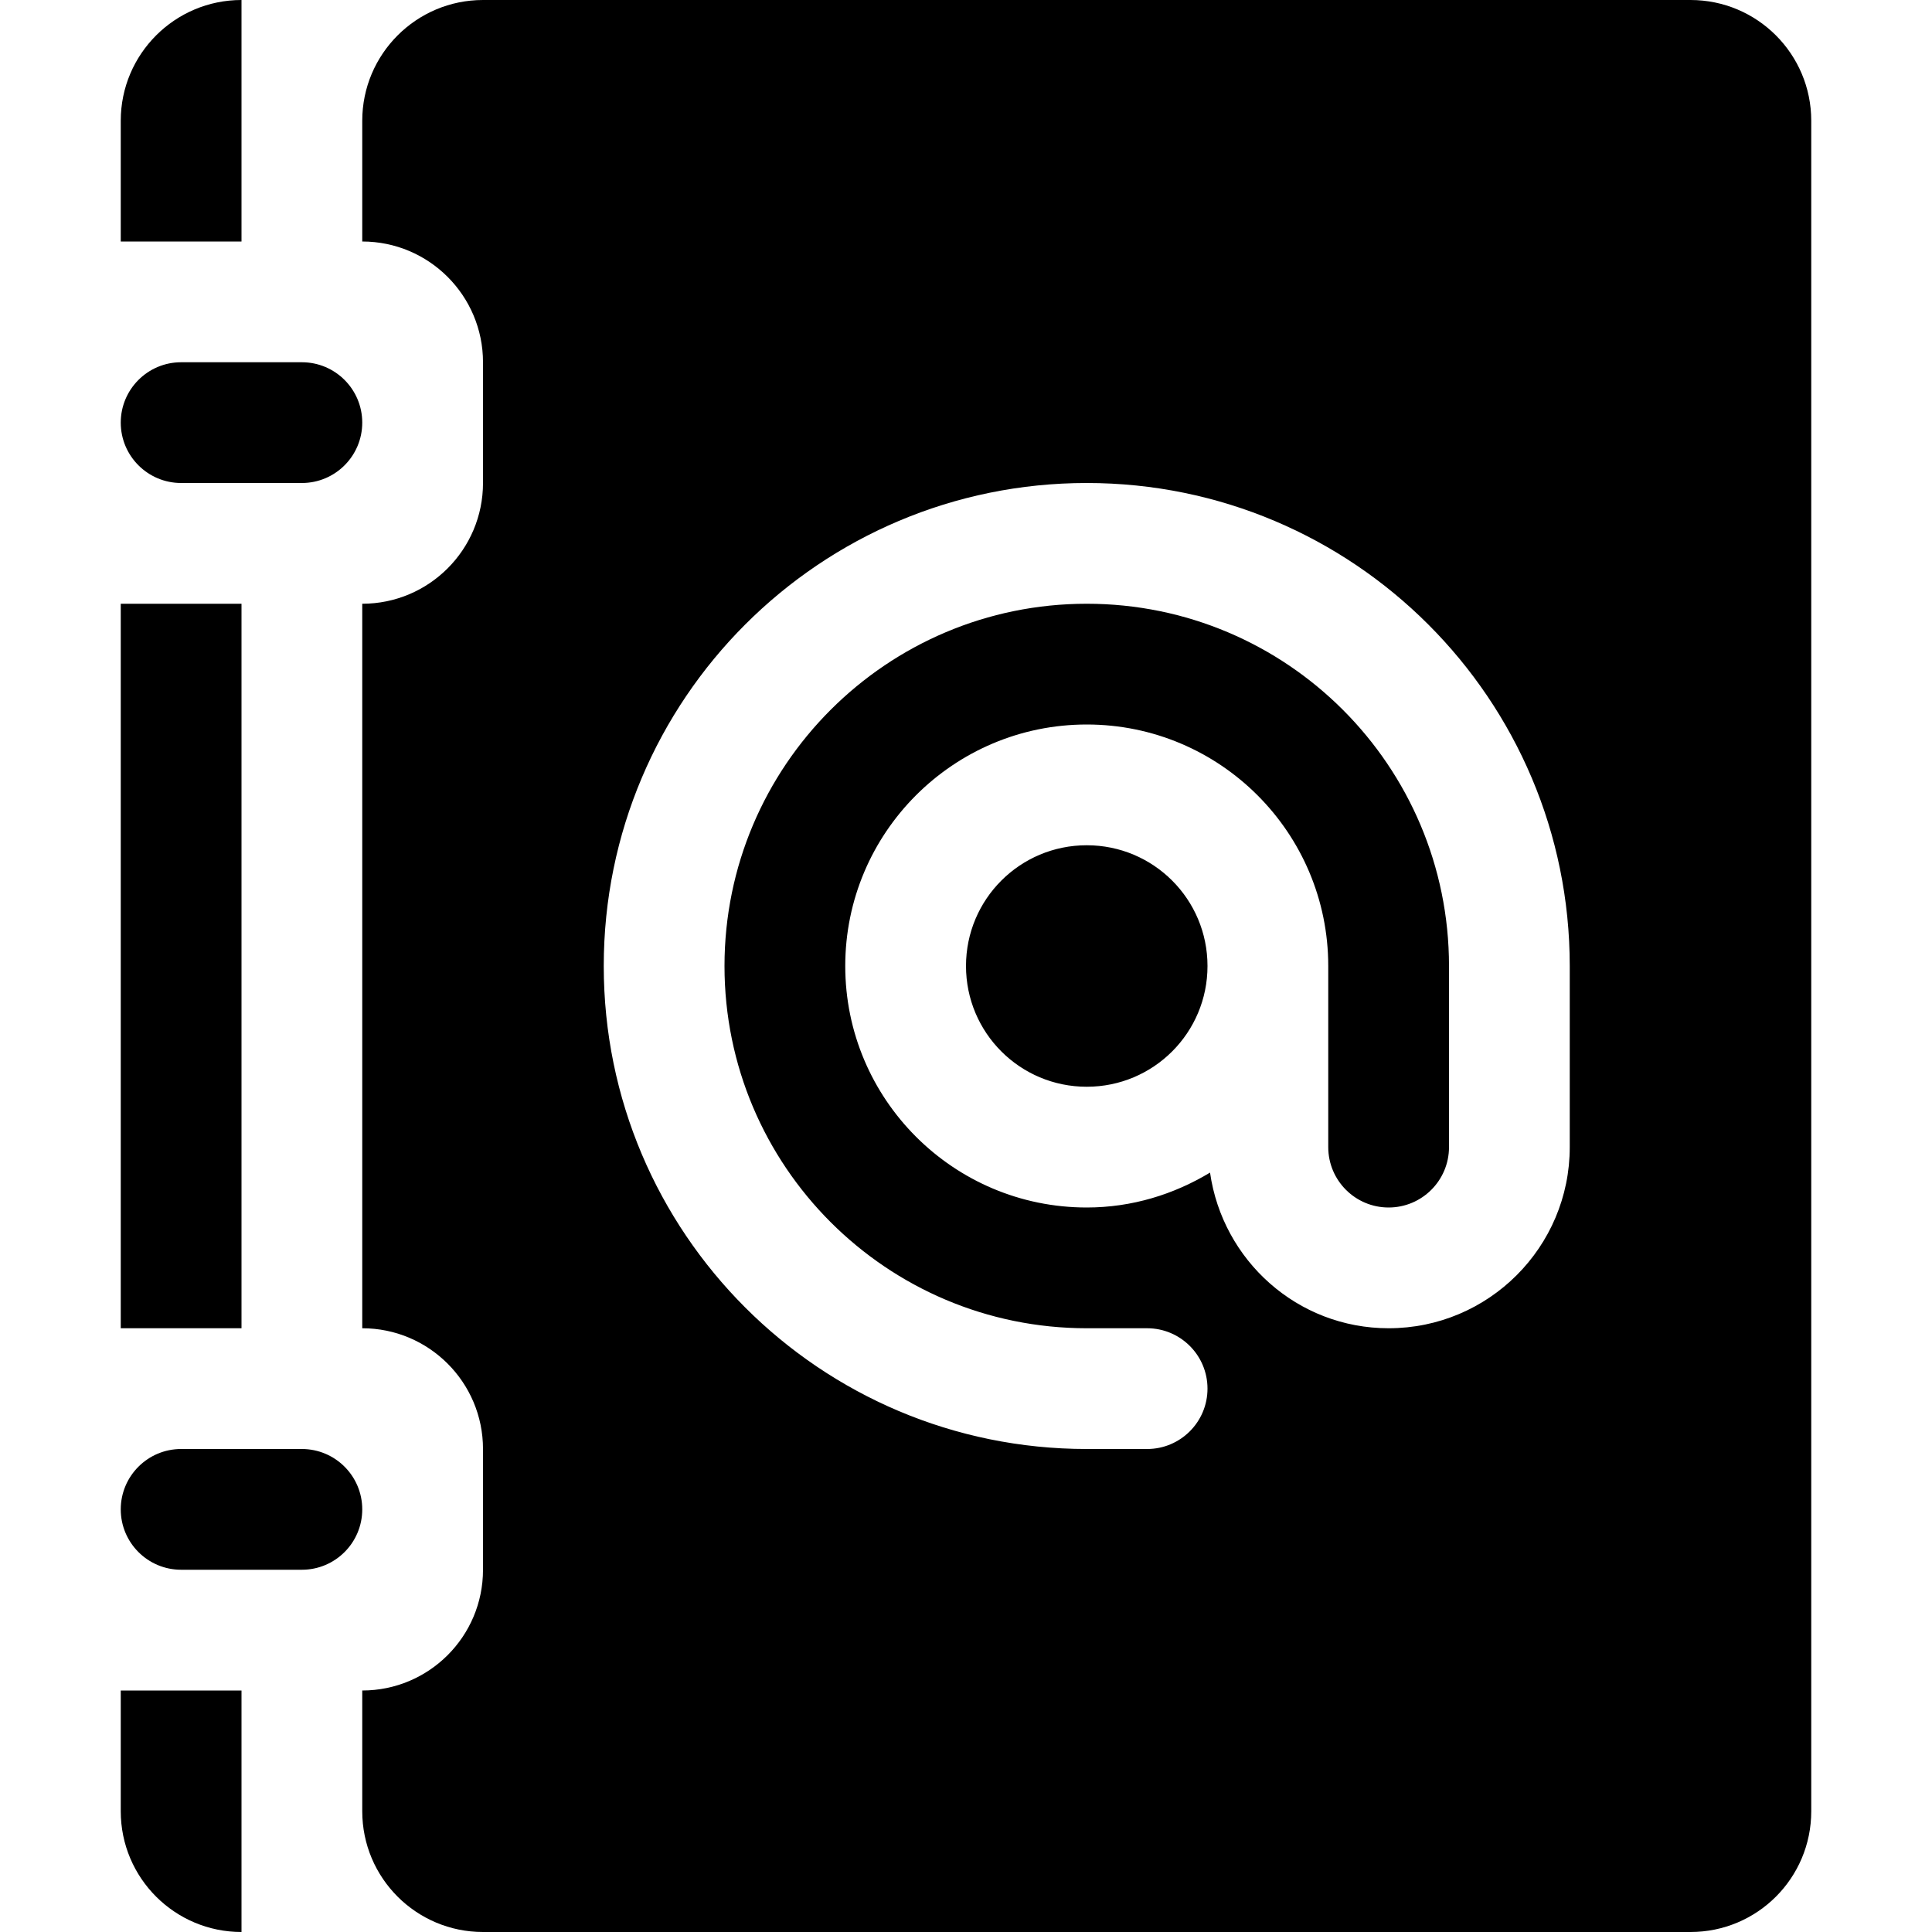<?xml version="1.0" encoding="utf-8"?> <!-- Generator: IcoMoon.io --> <!DOCTYPE svg PUBLIC "-//W3C//DTD SVG 1.1//EN" "http://www.w3.org/Graphics/SVG/1.1/DTD/svg11.dtd"> <svg version="1.1" id="Layer_1" xmlns="http://www.w3.org/2000/svg" xmlns:xlink="http://www.w3.org/1999/xlink" x="0px" y="0px" width="48px" height="48px" viewBox="0 0 48 48" enable-background="new 0 0 16 16" xml:space="preserve" fill="#000000"> <path d="M 42.00,48.00L12.00,48.00 c-1.656,0.00-3.00-1.341-3.00-3.00l0.00,-3.00 c 1.656,0.00, 3.00-1.341, 3.00-3.00l0.00,-3.00 c0.00-1.656-1.344-3.00-3.00-3.00L9.00,15.00 c 1.656,0.00, 3.00-1.344, 3.00-3.00L12.00,9.00 c0.00-1.656-1.344-3.00-3.00-3.00L9.00,3.00 c0.00-1.656, 1.344-3.00, 3.00-3.00l30.00,0.00 c 1.659,0.00, 3.00,1.344, 3.00,3.00l0.00,42.00 C 45.00,46.659, 43.659,48.00, 42.00,48.00z M 39.00,24.00c0.00-6.627-5.373-12.00-12.00-12.00S 15.00,17.373, 15.00,24.00s 5.373,12.00, 12.00,12.00l1.50,0.00 c 0.828,0.00, 1.50-0.672, 1.50-1.50S 29.328,33.00, 28.50,33.00L27.00,33.00 c-4.968,0.00-9.00-4.029-9.00-9.00c0.00-4.971, 4.032-9.00, 9.00-9.00c 4.971,0.00, 9.00,4.029, 9.00,9.00l0.00,4.50 c0.00,0.828-0.672,1.50-1.50,1.50S 33.00,29.328, 33.00,28.50L33.00,24.00 c0.00-3.312-2.688-6.00-6.00-6.00S 21.00,20.688, 21.00,24.00s 2.688,6.00, 6.00,6.00c 1.125,0.00, 2.166-0.327, 3.063-0.867C 30.375,31.314, 32.232,33.00, 34.50,33.00 c 2.484,0.00, 4.50-2.016, 4.50-4.50L39.00,24.00 z M 27.00,27.00C 25.341,27.00, 24.00,25.659, 24.00,24.00s 1.341-3.00, 3.00-3.00s 3.00,1.341, 3.00,3.00S 28.659,27.00, 27.00,27.00z M 7.50,12.00l-3.00,0.00 C 3.672,12.00, 3.00,11.328, 3.00,10.50 C 3.00,9.672, 3.672,9.00, 4.50,9.00l3.00,0.00 C 8.328,9.00, 9.00,9.672, 9.00,10.50C 9.00,11.328, 8.328,12.00, 7.50,12.00z M 3.00,3.00c0.00-1.656, 1.344-3.00, 3.00-3.00l0.00,6.00 L3.00,6.00 L3.00,3.00 z M 6.00,33.00L3.00,33.00 L3.00,15.00 l3.00,0.00 L6.00,33.00 z M 4.50,36.00l3.00,0.00 C 8.328,36.00, 9.00,36.672, 9.00,37.50S 8.328,39.00, 7.50,39.00l-3.00,0.00 C 3.672,39.00, 3.00,38.328, 3.00,37.50S 3.672,36.00, 4.50,36.00z M 6.00,48.00c-1.656,0.00-3.00-1.341-3.00-3.00l0.00,-3.00 l3.00,0.00 L6.00,48.00 z" ></path></svg>